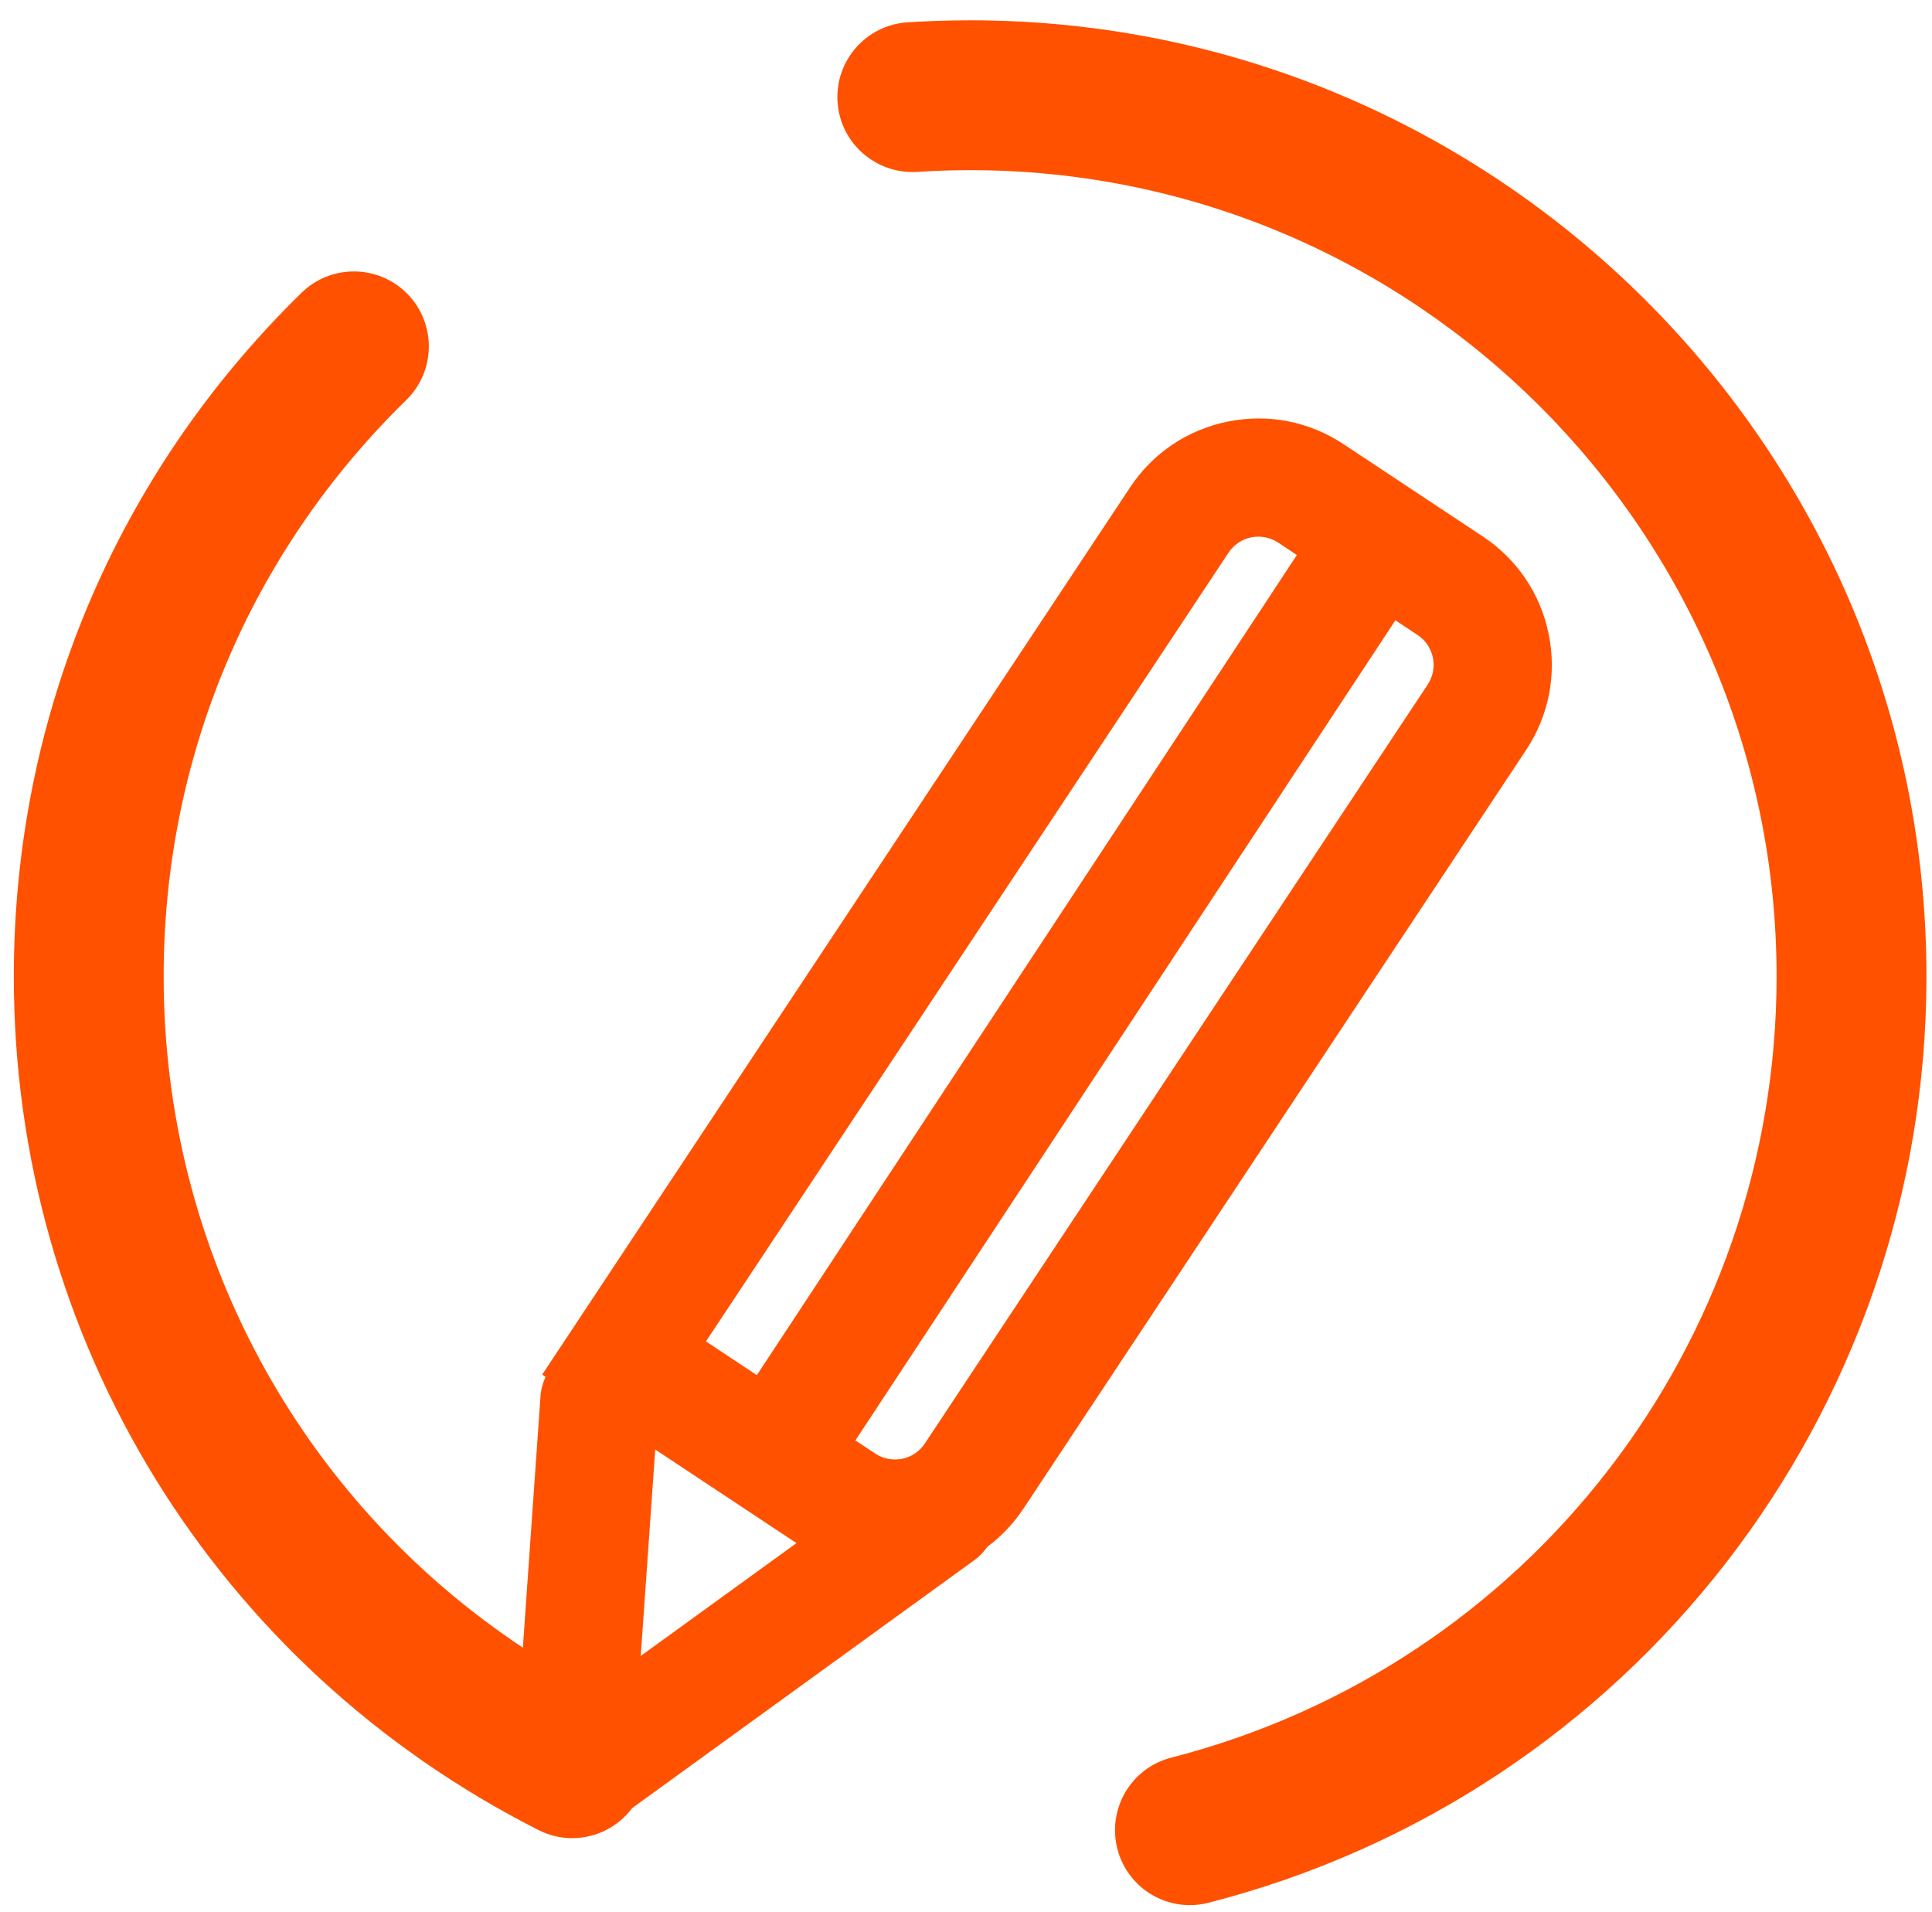 <?xml version="1.0" encoding="UTF-8" standalone="no"?> <svg xmlns="http://www.w3.org/2000/svg" xmlns:xlink="http://www.w3.org/1999/xlink" xmlns:serif="http://www.serif.com/" width="97px" height="96px" version="1.1" xml:space="preserve" style="fill-rule:evenodd;clip-rule:evenodd;stroke-linejoin:round;stroke-miterlimit:2;"><g transform="matrix(1,0,0,1,-9195,-1198)"><g transform="matrix(2.667,0,0,2.667,5760,0)"><g transform="matrix(1,0,0,1,1306.23,485.057)"><path d="M0,-35.481C-0.393,-35.481 -0.791,-35.468 -1.183,-35.443C-1.96,-35.392 -2.55,-34.721 -2.499,-33.944C-2.449,-33.166 -1.775,-32.581 -1,-32.627C-0.669,-32.649 -0.332,-32.66 0,-32.66C8.37,-32.66 15.179,-25.851 15.179,-17.481C15.179,-10.545 10.493,-4.498 3.784,-2.777C3.03,-2.584 2.575,-1.815 2.769,-1.06C2.932,-0.423 3.505,0 4.134,0C4.25,0 4.368,-0.014 4.485,-0.045C12.443,-2.086 18,-9.256 18,-17.481C18,-27.406 9.925,-35.481 0,-35.481" style="fill:rgb(255,81,0);fill-rule:nonzero;"></path></g><g transform="matrix(1,0,0,1,1314.84,475.875)"><path d="M0,-13.793L-9.465,0.491C-9.564,0.641 -9.716,0.744 -9.893,0.78C-10.069,0.814 -10.25,0.78 -10.4,0.681L-10.773,0.434L-0.607,-15.005L-0.19,-14.728C-0.04,-14.628 0.063,-14.476 0.099,-14.3C0.135,-14.123 0.099,-13.943 0,-13.793M-11.882,2.367L-14.814,4.491L-14.541,0.605L-11.882,2.367ZM-3.749,-16.277C-3.649,-16.427 -3.497,-16.53 -3.321,-16.566C-3.145,-16.6 -2.965,-16.566 -2.814,-16.467L-2.462,-16.233L-12.628,-0.795L-13.586,-1.43L-3.749,-16.277ZM2.279,-14.742C2.125,-15.501 1.684,-16.155 1.039,-16.582L-1.585,-18.321C-2.231,-18.749 -3.005,-18.899 -3.763,-18.745C-4.522,-18.591 -5.176,-18.151 -5.603,-17.505L-16.669,-0.805L-16.606,-0.763C-16.656,-0.649 -16.692,-0.527 -16.701,-0.396L-17.033,4.335C-21.244,1.538 -23.795,-3.154 -23.795,-8.299C-23.795,-12.417 -22.173,-16.272 -19.227,-19.152C-18.67,-19.697 -18.661,-20.59 -19.205,-21.147C-19.75,-21.704 -20.643,-21.714 -21.2,-21.169C-24.693,-17.754 -26.616,-13.183 -26.616,-8.299C-26.616,-1.474 -22.832,4.683 -16.739,7.768C-16.535,7.872 -16.317,7.921 -16.103,7.921C-15.666,7.921 -15.244,7.715 -14.974,7.354L-8.531,2.686C-8.433,2.615 -8.355,2.528 -8.287,2.435C-8.026,2.239 -7.796,2 -7.611,1.72L1.854,-12.564C2.282,-13.21 2.433,-13.983 2.279,-14.742" style="fill:rgb(255,81,0);fill-rule:nonzero;"></path></g></g></g></svg> 